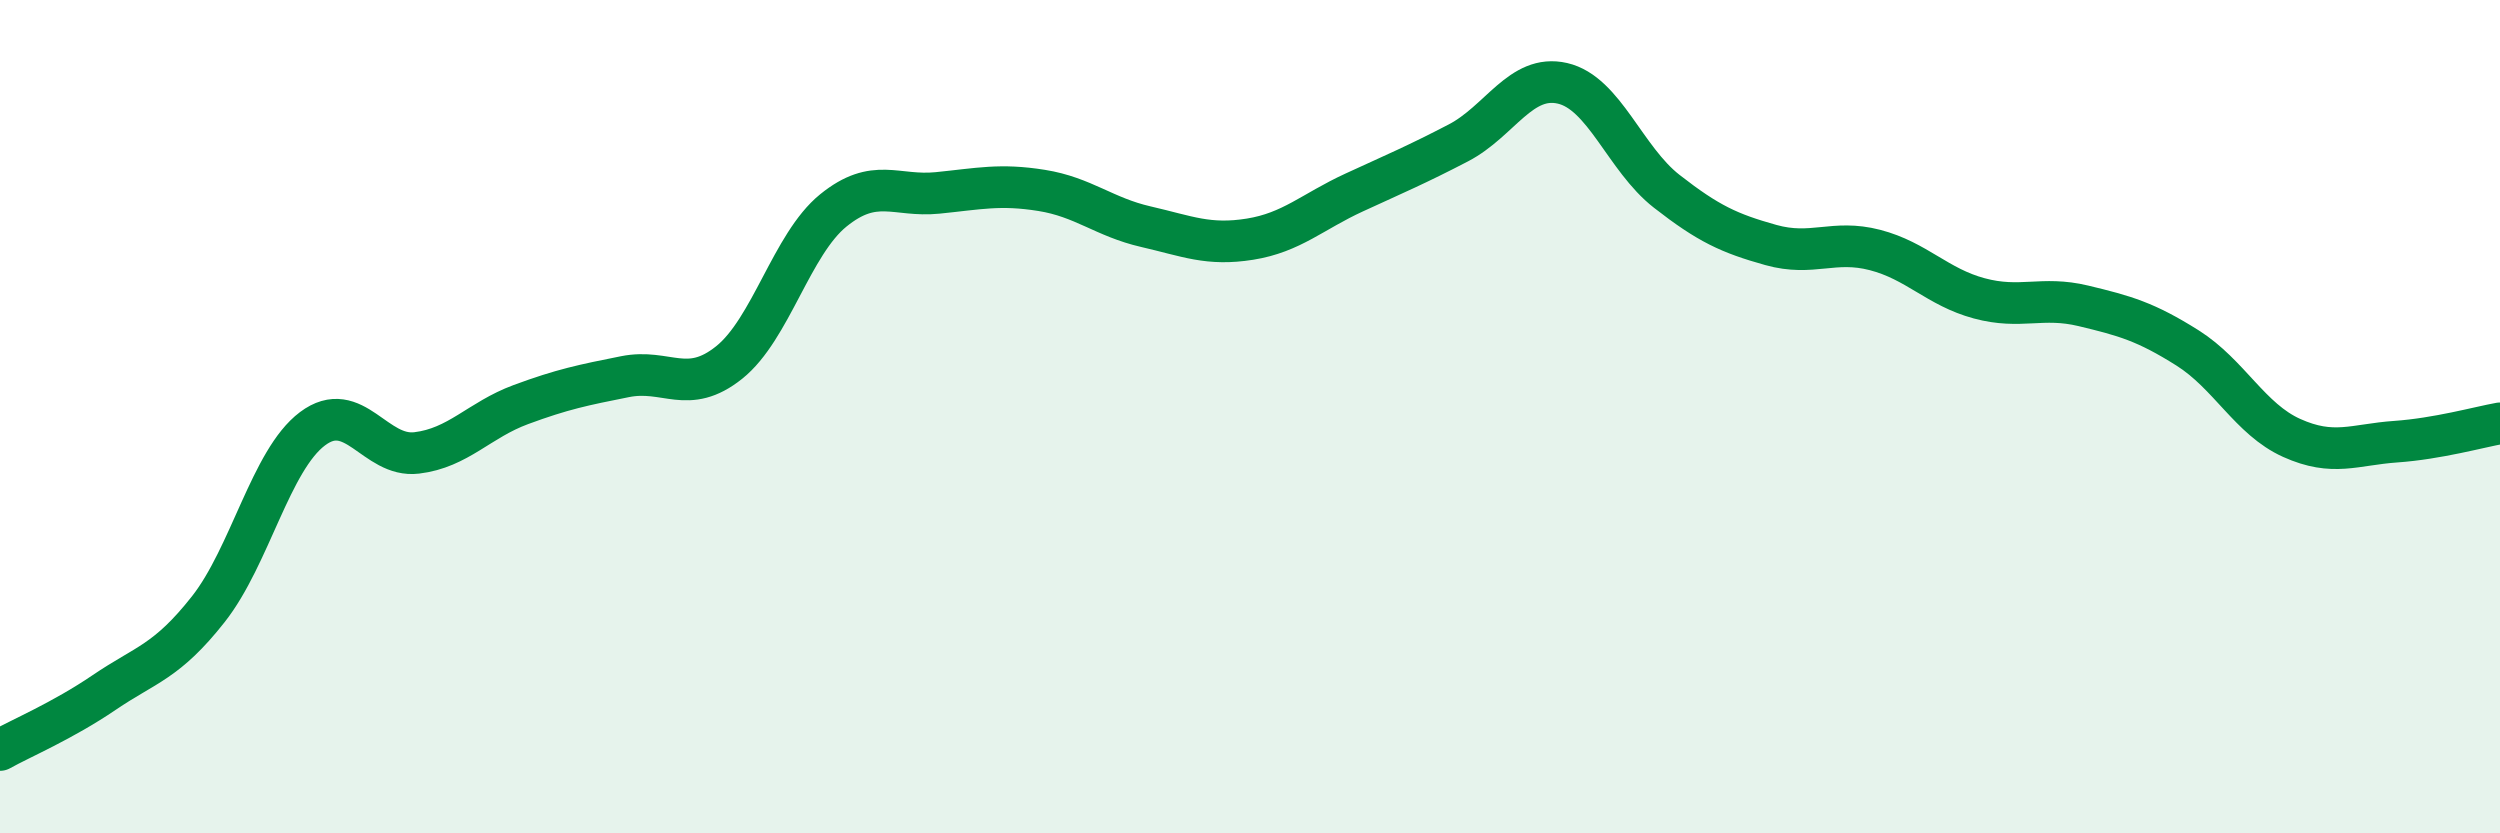 
    <svg width="60" height="20" viewBox="0 0 60 20" xmlns="http://www.w3.org/2000/svg">
      <path
        d="M 0,18 C 0.5,17.72 1.5,17.3 2.5,16.62 C 3.5,15.94 4,15.89 5,14.62 C 6,13.35 6.5,11.04 7.5,10.29 C 8.5,9.54 9,10.99 10,10.87 C 11,10.75 11.5,10.08 12.5,9.71 C 13.5,9.34 14,9.24 15,9.04 C 16,8.84 16.5,9.5 17.5,8.7 C 18.5,7.9 19,5.86 20,5.05 C 21,4.24 21.5,4.73 22.5,4.63 C 23.5,4.53 24,4.41 25,4.57 C 26,4.73 26.5,5.21 27.5,5.44 C 28.5,5.67 29,5.9 30,5.74 C 31,5.58 31.5,5.08 32.5,4.62 C 33.5,4.16 34,3.95 35,3.43 C 36,2.91 36.5,1.77 37.5,2 C 38.5,2.23 39,3.81 40,4.59 C 41,5.37 41.5,5.6 42.5,5.88 C 43.5,6.16 44,5.74 45,6 C 46,6.26 46.5,6.89 47.5,7.16 C 48.5,7.43 49,7.1 50,7.34 C 51,7.58 51.5,7.72 52.5,8.35 C 53.5,8.98 54,10.06 55,10.51 C 56,10.96 56.5,10.67 57.5,10.6 C 58.5,10.53 59.5,10.25 60,10.16L60 20L0 20Z"
        fill="#008740"
        opacity="0.1"
        stroke-linecap="round"
        stroke-linejoin="round"
      />
      <path
        d="M 0,18 C 0.5,17.72 1.5,17.3 2.5,16.62 C 3.5,15.94 4,15.89 5,14.62 C 6,13.35 6.5,11.04 7.5,10.29 C 8.5,9.54 9,10.99 10,10.87 C 11,10.75 11.5,10.08 12.5,9.71 C 13.5,9.34 14,9.24 15,9.04 C 16,8.84 16.5,9.5 17.5,8.7 C 18.5,7.9 19,5.86 20,5.05 C 21,4.24 21.5,4.73 22.5,4.63 C 23.5,4.53 24,4.41 25,4.57 C 26,4.73 26.5,5.21 27.5,5.44 C 28.5,5.67 29,5.9 30,5.74 C 31,5.58 31.5,5.08 32.5,4.62 C 33.5,4.16 34,3.95 35,3.43 C 36,2.91 36.5,1.77 37.5,2 C 38.5,2.23 39,3.81 40,4.59 C 41,5.37 41.5,5.6 42.5,5.88 C 43.5,6.16 44,5.74 45,6 C 46,6.26 46.5,6.89 47.5,7.16 C 48.5,7.43 49,7.1 50,7.34 C 51,7.58 51.5,7.72 52.5,8.35 C 53.5,8.98 54,10.06 55,10.51 C 56,10.96 56.5,10.67 57.5,10.6 C 58.5,10.53 59.5,10.25 60,10.16"
        stroke="#008740"
        stroke-width="1"
        fill="none"
        stroke-linecap="round"
        stroke-linejoin="round"
      />
    </svg>
  